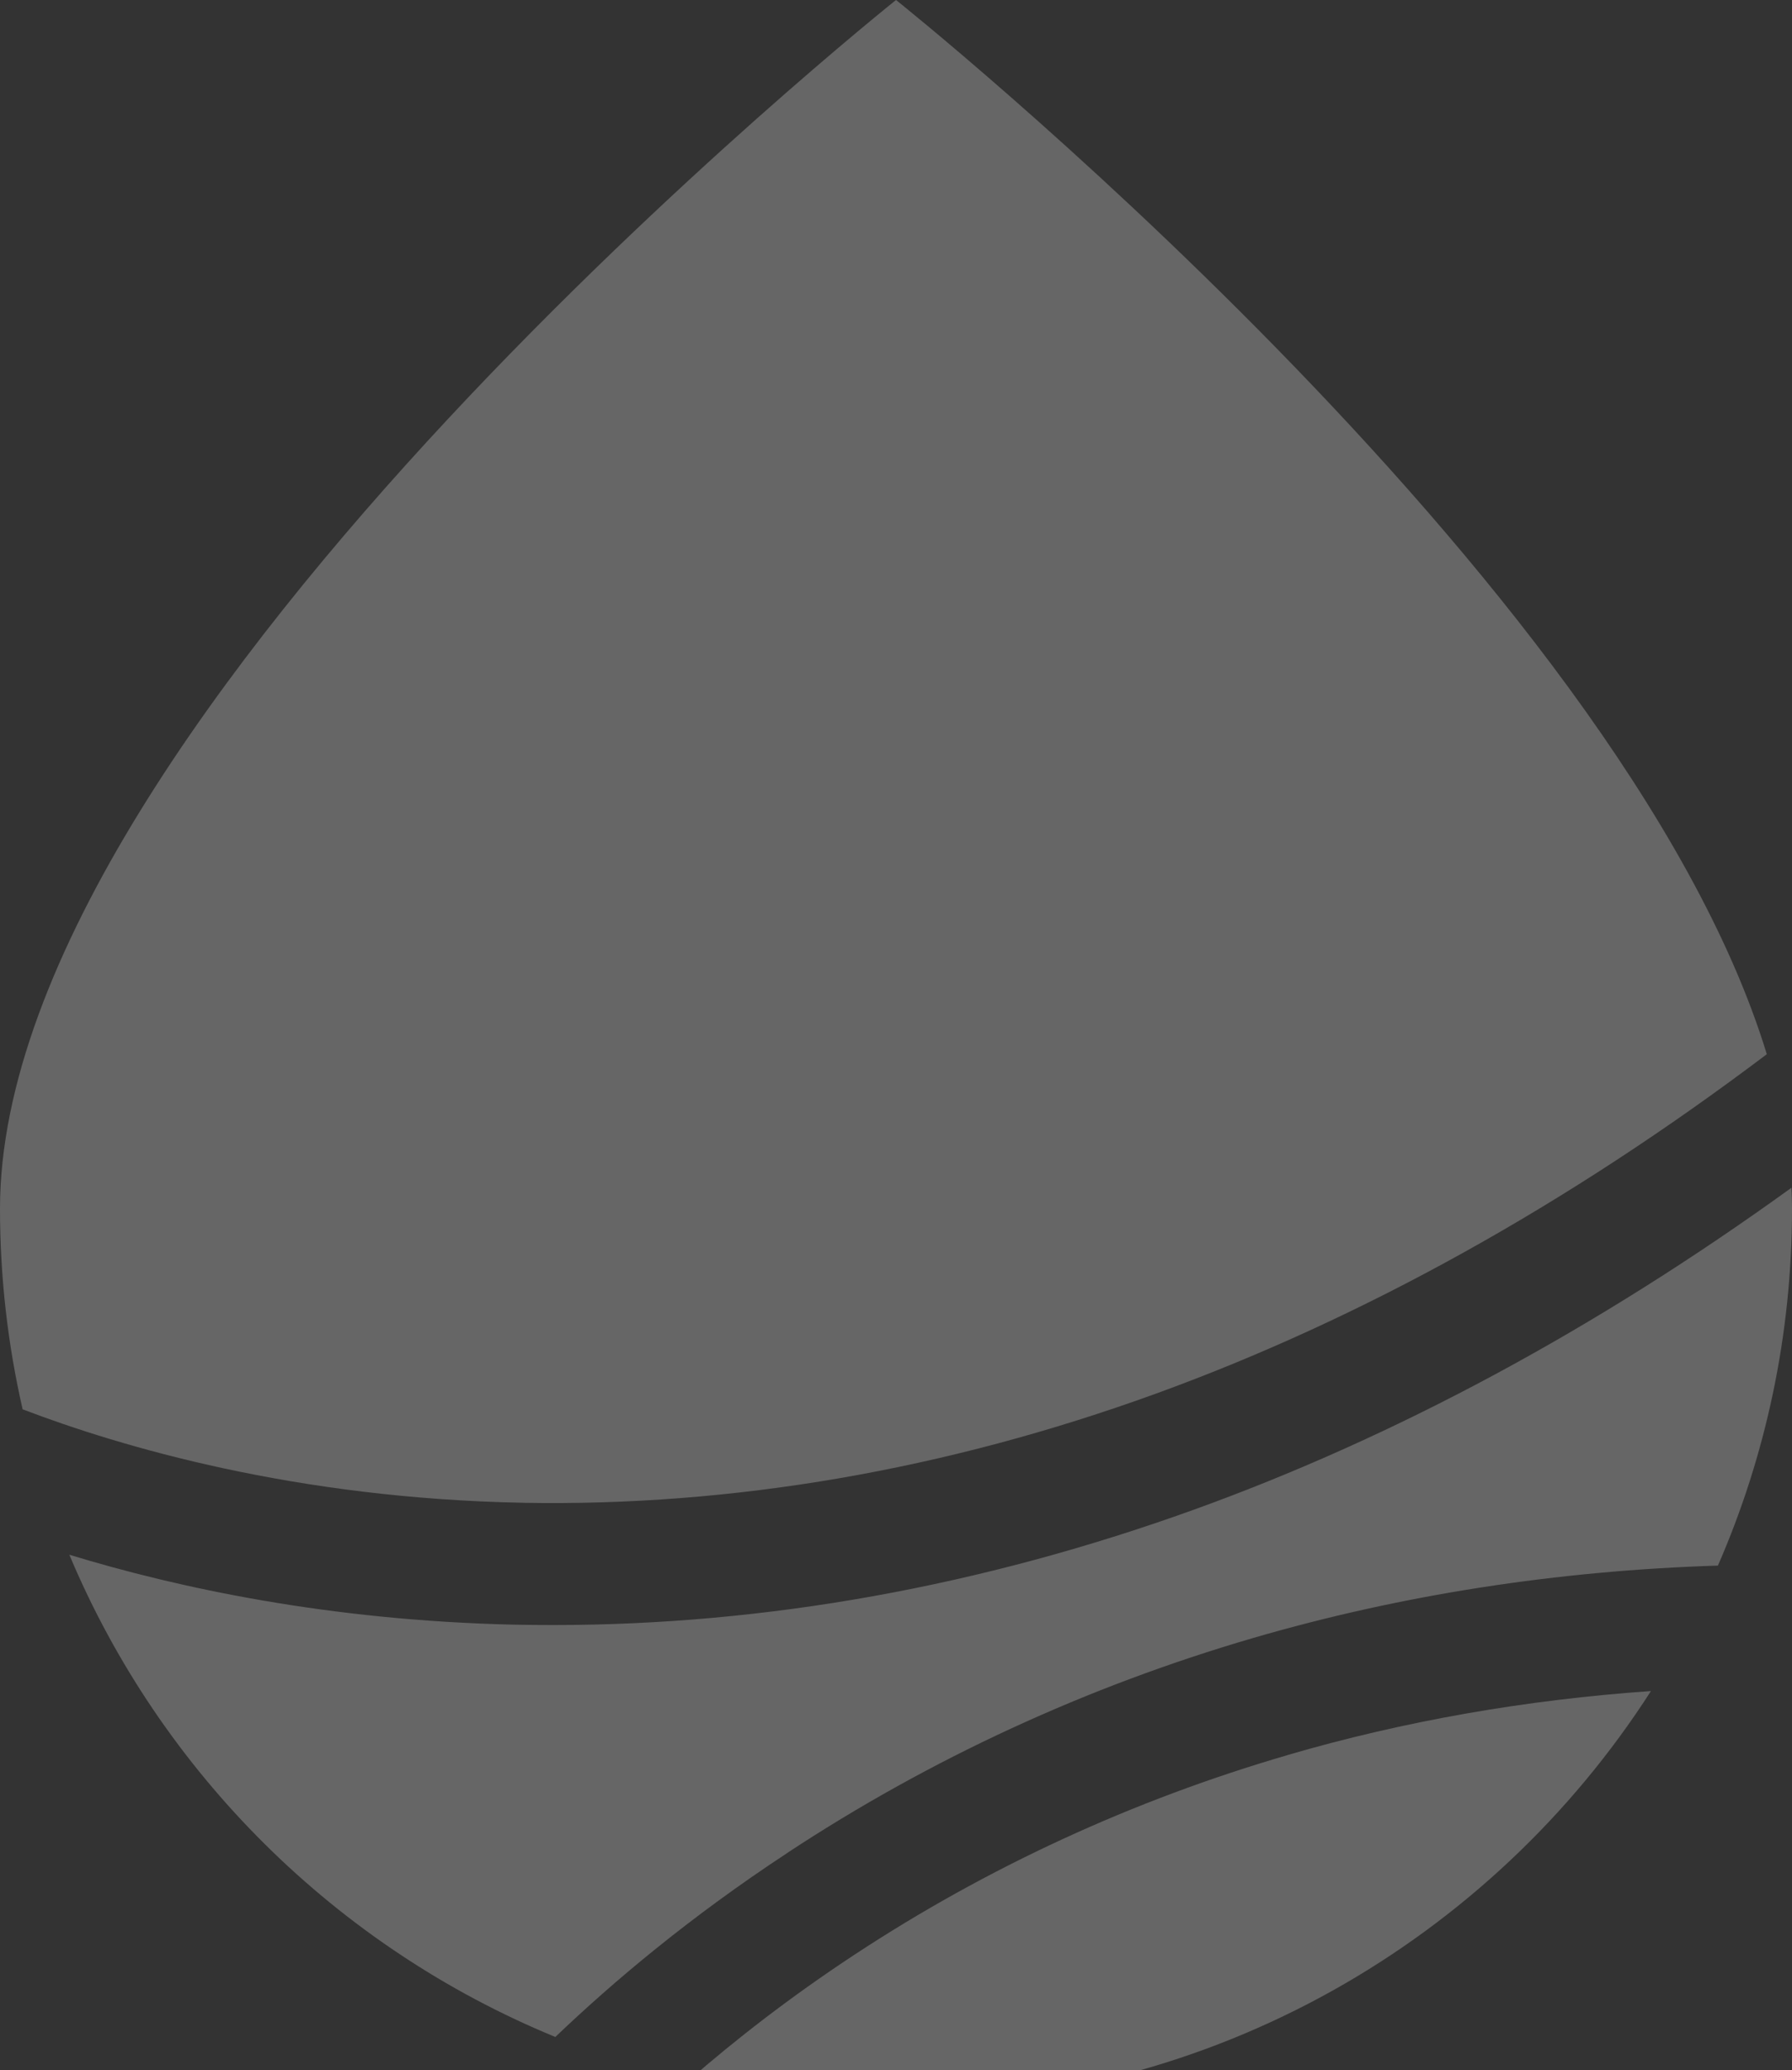 <?xml version="1.0" encoding="UTF-8"?> <svg xmlns="http://www.w3.org/2000/svg" width="425" height="491" viewBox="0 0 425 491" fill="none"><rect x="0" y="0" width="425" height="491" fill="#333333" stroke="none"/><g opacity="0.25"><path d="M124.027 356.433C173.788 357.33 224.355 348.636 274.25 330.504C323.258 312.692 371.781 285.712 419.024 250.036C384.539 137.152 212.505 0 212.505 0C212.505 0 0 169.393 0 286.671C0 303.028 1.868 318.974 5.367 334.258C28.664 343.159 70.147 355.412 124.027 356.423V356.433Z" fill="white"></path><path d="M305.36 416.273C268.697 426.958 234.15 442.883 202.637 463.624C187.341 473.69 174.304 483.88 163.487 493.307C179.228 497.03 195.608 499 212.505 499C287.699 499 353.769 459.973 391.547 401.081C361.738 403.165 332.909 408.218 305.35 416.263L305.36 416.273Z" fill="white"></path><path d="M186.721 439.469C220.618 417.14 257.818 399.988 297.237 388.488C332.31 378.267 369.221 372.533 407.432 371.326C418.735 345.377 425 316.767 425 286.681C425 285.031 424.948 283.371 424.866 281.71C378.604 315.158 331.082 340.777 283.013 358.114C232.684 376.246 181.653 385.425 131.221 385.425C128.062 385.425 124.904 385.394 121.746 385.332C78.167 384.332 42.33 376.659 16.443 368.748C38.16 420.461 79.767 461.778 131.706 483.127C145.496 469.936 163.766 454.569 186.711 439.49L186.721 439.469Z" fill="white"></path></g></svg> 